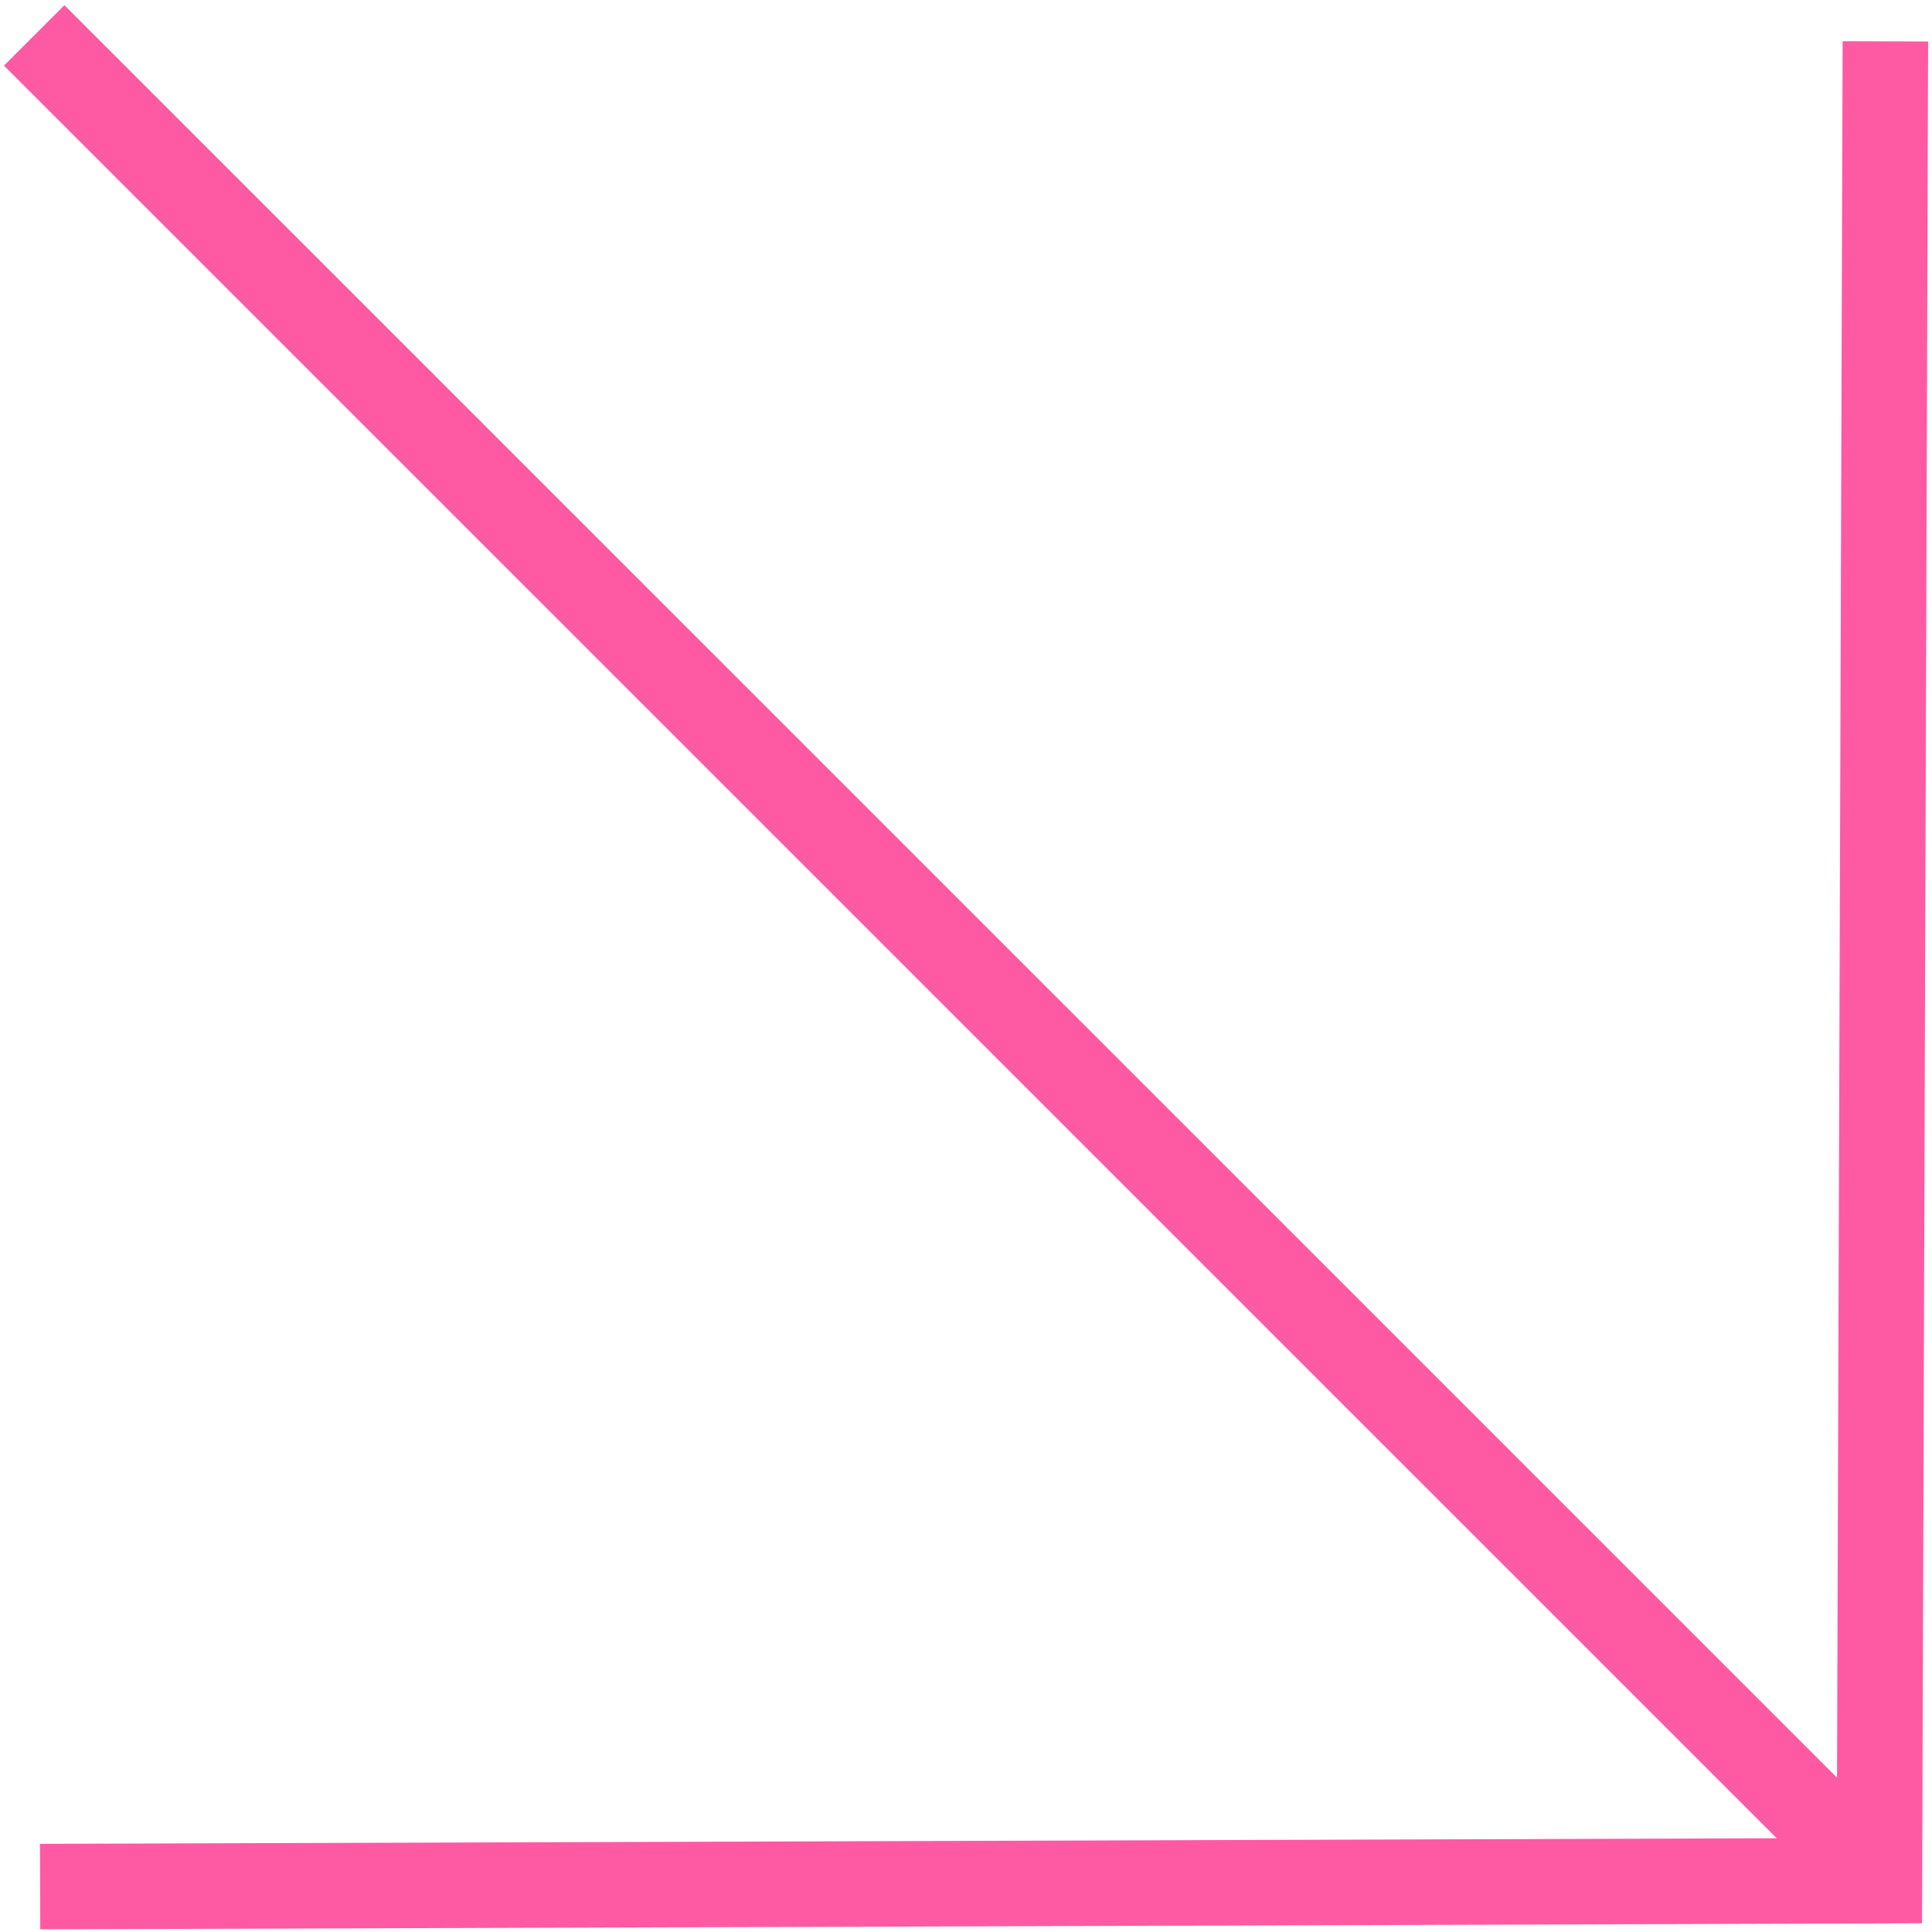 <svg width="226" height="226" viewBox="0 0 226 226" fill="none" xmlns="http://www.w3.org/2000/svg">
<path d="M4.693 220.688L219.852 219.995L220.546 4.835M218.186 218.314L4 4.142" stroke="#FE5AA3" stroke-width="10"/>
</svg>
